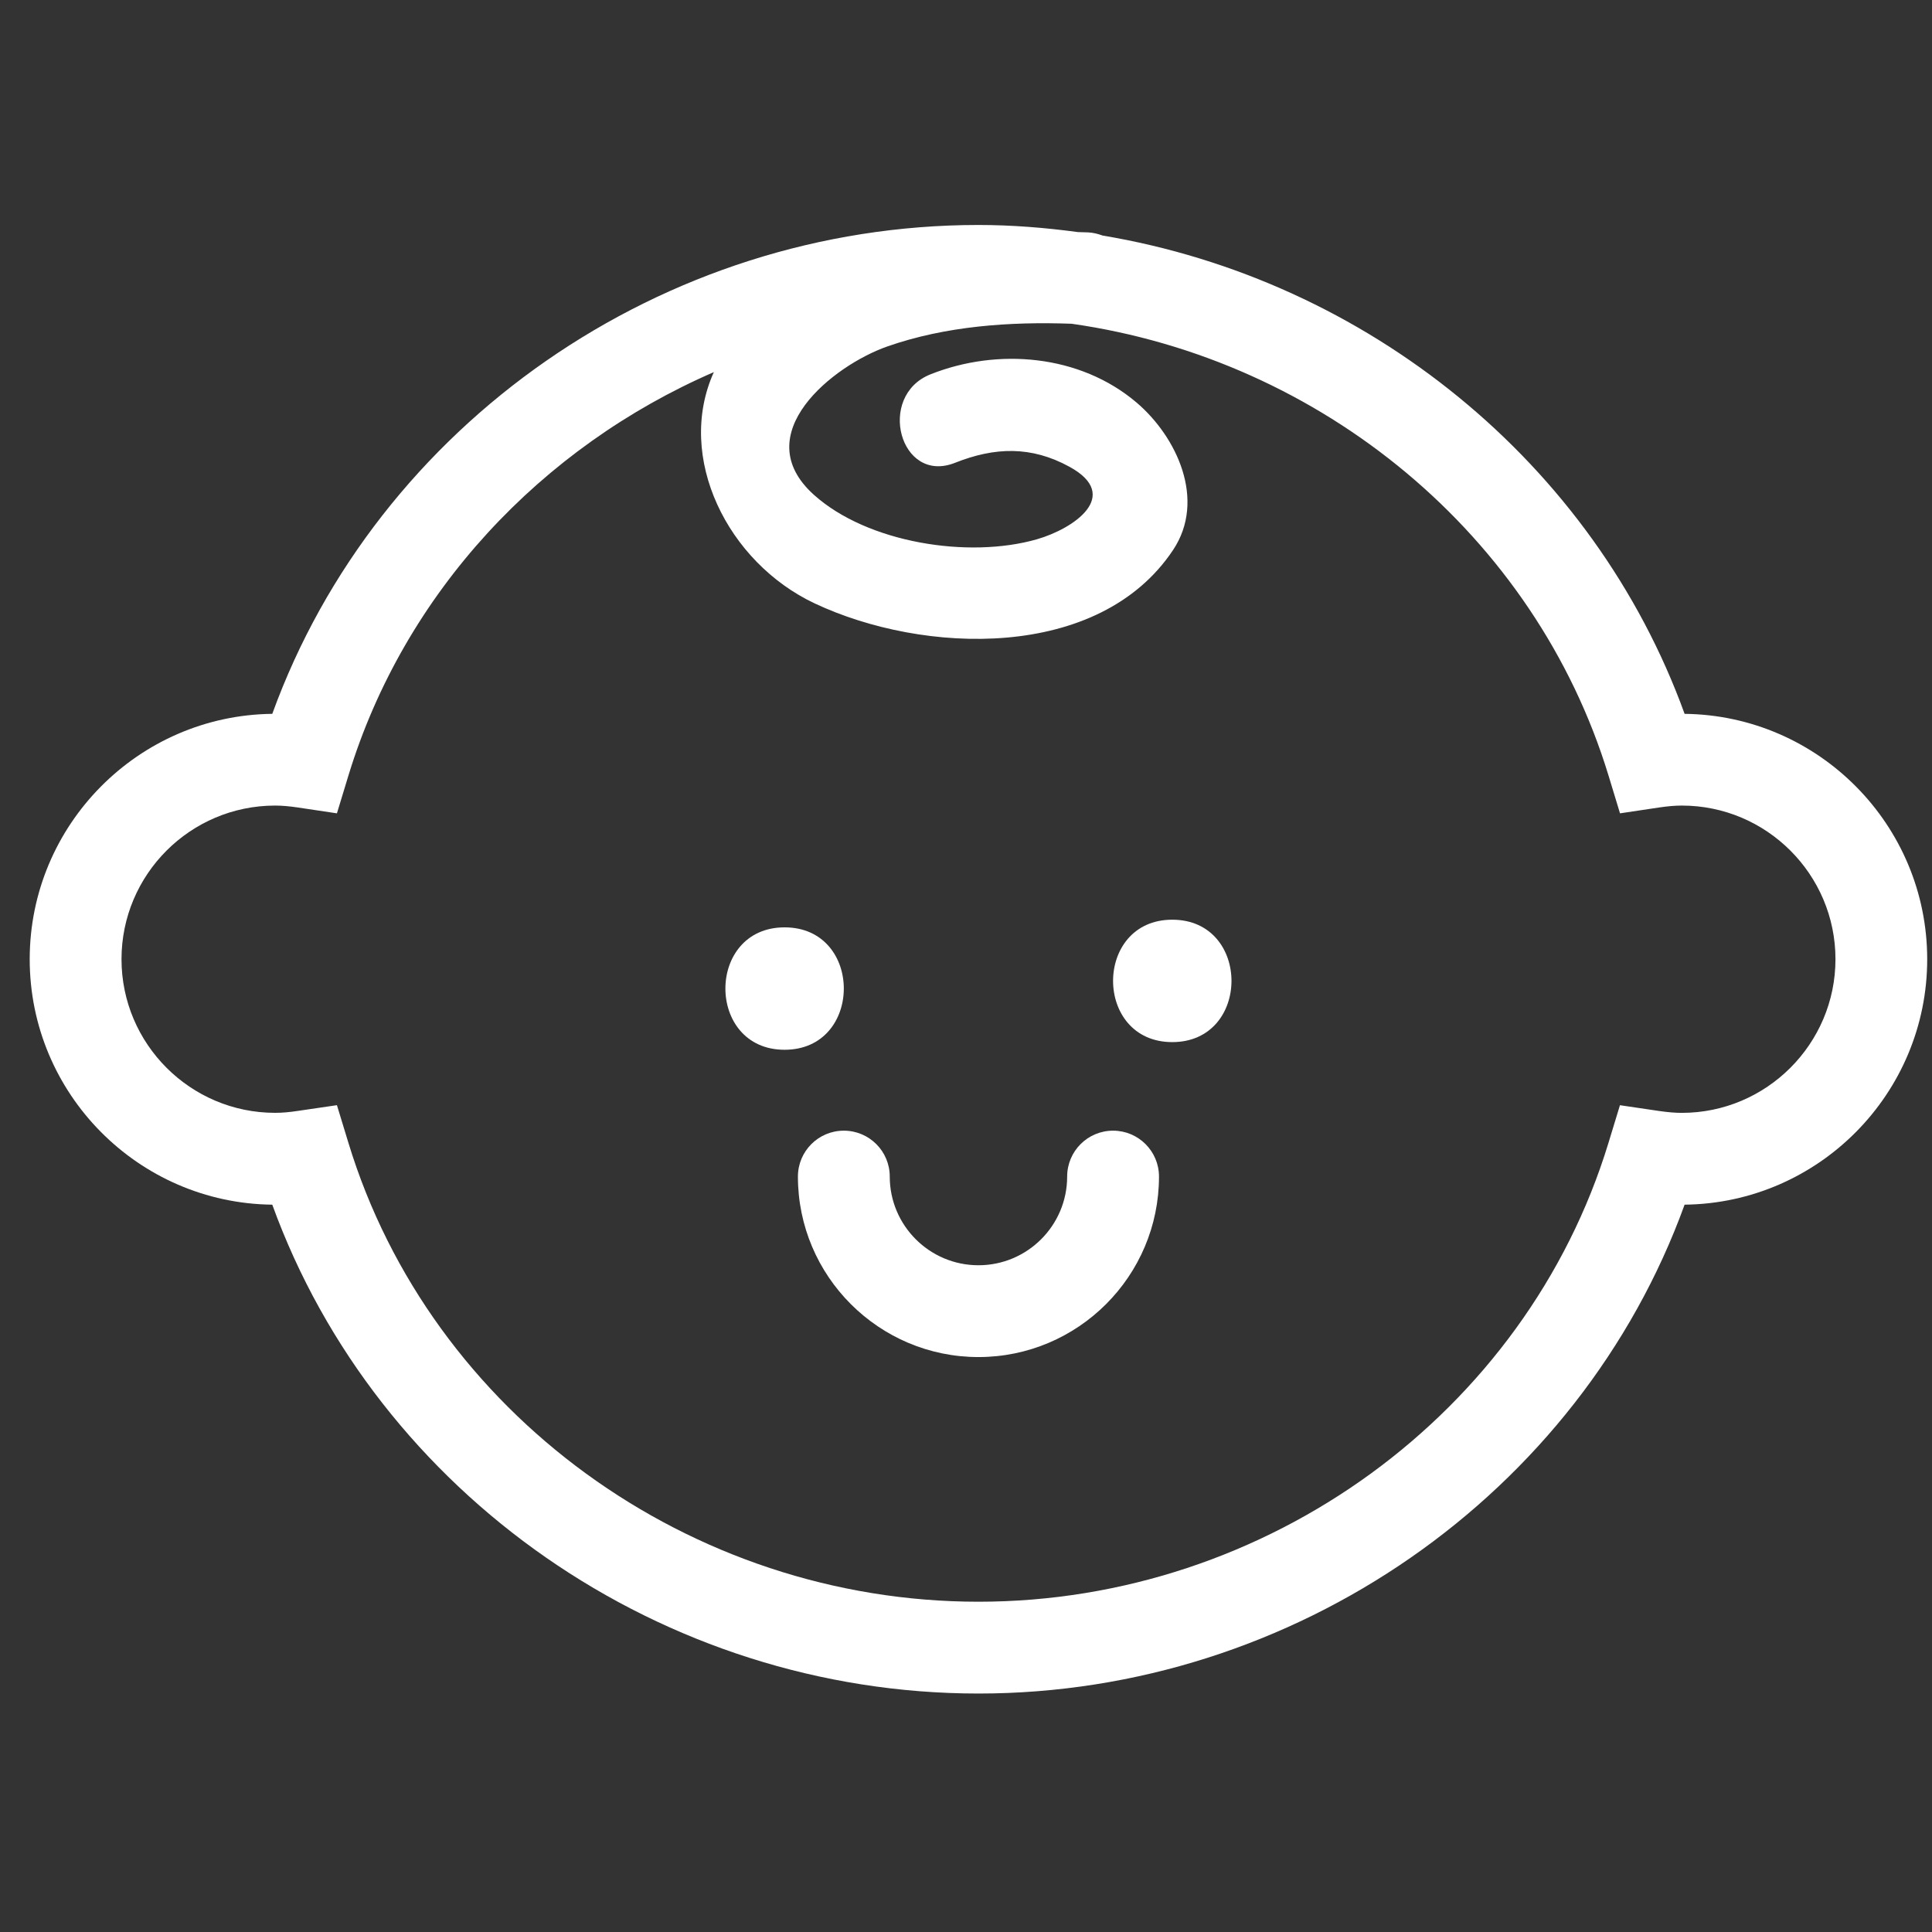 <svg width="56" height="56" viewBox="0 0 56 56" fill="none" xmlns="http://www.w3.org/2000/svg">
<rect x="0" y="0" width="56" height="56" fill="#333333" stroke="none"/>
<g clip-path="url(#clip0_61_547)">
<path d="M48.829 20.691C46.191 13.414 39.627 8.112 31.958 6.827C31.831 6.781 31.695 6.744 31.54 6.736C31.444 6.731 31.341 6.731 31.244 6.727C30.297 6.6 29.335 6.521 28.361 6.521C19.2 6.521 10.936 12.297 7.892 20.691C4.008 20.735 0.861 23.909 0.861 27.804C0.861 31.7 4.008 34.874 7.892 34.918C10.935 43.312 19.2 49.088 28.361 49.088C37.521 49.088 45.786 43.312 48.829 34.918C52.714 34.874 55.861 31.7 55.861 27.804C55.861 23.909 52.715 20.736 48.829 20.691ZM48.747 32.257C48.554 32.257 48.345 32.239 48.087 32.202L46.955 32.035L46.621 33.131C44.233 40.959 36.724 46.427 28.361 46.427C19.997 46.427 12.487 40.959 10.1 33.129L9.766 32.034L8.634 32.2C8.377 32.239 8.168 32.256 7.975 32.256C5.519 32.256 3.522 30.258 3.522 27.803C3.522 25.347 5.519 23.35 7.975 23.35C8.17 23.35 8.379 23.368 8.631 23.405L9.766 23.575L10.1 22.477C11.719 17.17 15.694 12.955 20.691 10.786C19.576 13.256 21.091 16.303 23.616 17.491C26.763 18.972 31.854 19.165 34.001 15.944C34.969 14.493 34.11 12.658 32.939 11.664C31.299 10.274 28.919 10.076 26.973 10.849C25.397 11.474 26.083 14.048 27.681 13.415C28.837 12.956 29.891 12.922 31.002 13.531C32.525 14.368 31.121 15.325 30.056 15.631C28.072 16.201 25.143 15.736 23.592 14.343C21.633 12.585 24.156 10.59 25.717 10.043C27.41 9.45 29.271 9.319 31.062 9.384C38.302 10.414 44.495 15.503 46.623 22.477L46.957 23.575L48.092 23.405C48.345 23.368 48.553 23.35 48.749 23.35C51.204 23.35 53.202 25.347 53.202 27.803C53.202 30.258 51.202 32.257 48.747 32.257Z" fill="white"/>
<path d="M22.742 26.88C20.454 26.88 20.454 30.428 22.742 30.428C25.03 30.428 25.031 26.88 22.742 26.88Z" fill="white"/>
<path d="M33.979 26.658C31.691 26.658 31.691 30.206 33.979 30.206C36.267 30.206 36.268 26.658 33.979 26.658Z" fill="white"/>
<path d="M28.361 39.335C25.476 39.335 23.128 36.989 23.128 34.104C23.128 33.368 23.723 32.773 24.459 32.773C25.194 32.773 25.79 33.368 25.79 34.104C25.79 35.521 26.942 36.674 28.361 36.674C29.779 36.674 30.932 35.521 30.932 34.104C30.932 33.368 31.527 32.773 32.263 32.773C32.998 32.773 33.594 33.368 33.594 34.104C33.594 36.989 31.246 39.335 28.361 39.335Z" fill="white"/>
</g>
<defs>
<clipPath id="clip0_61_547">
<rect width="55" height="55" fill="white" transform="translate(0.861 0.305)"/>
</clipPath>
</defs>
</svg>
